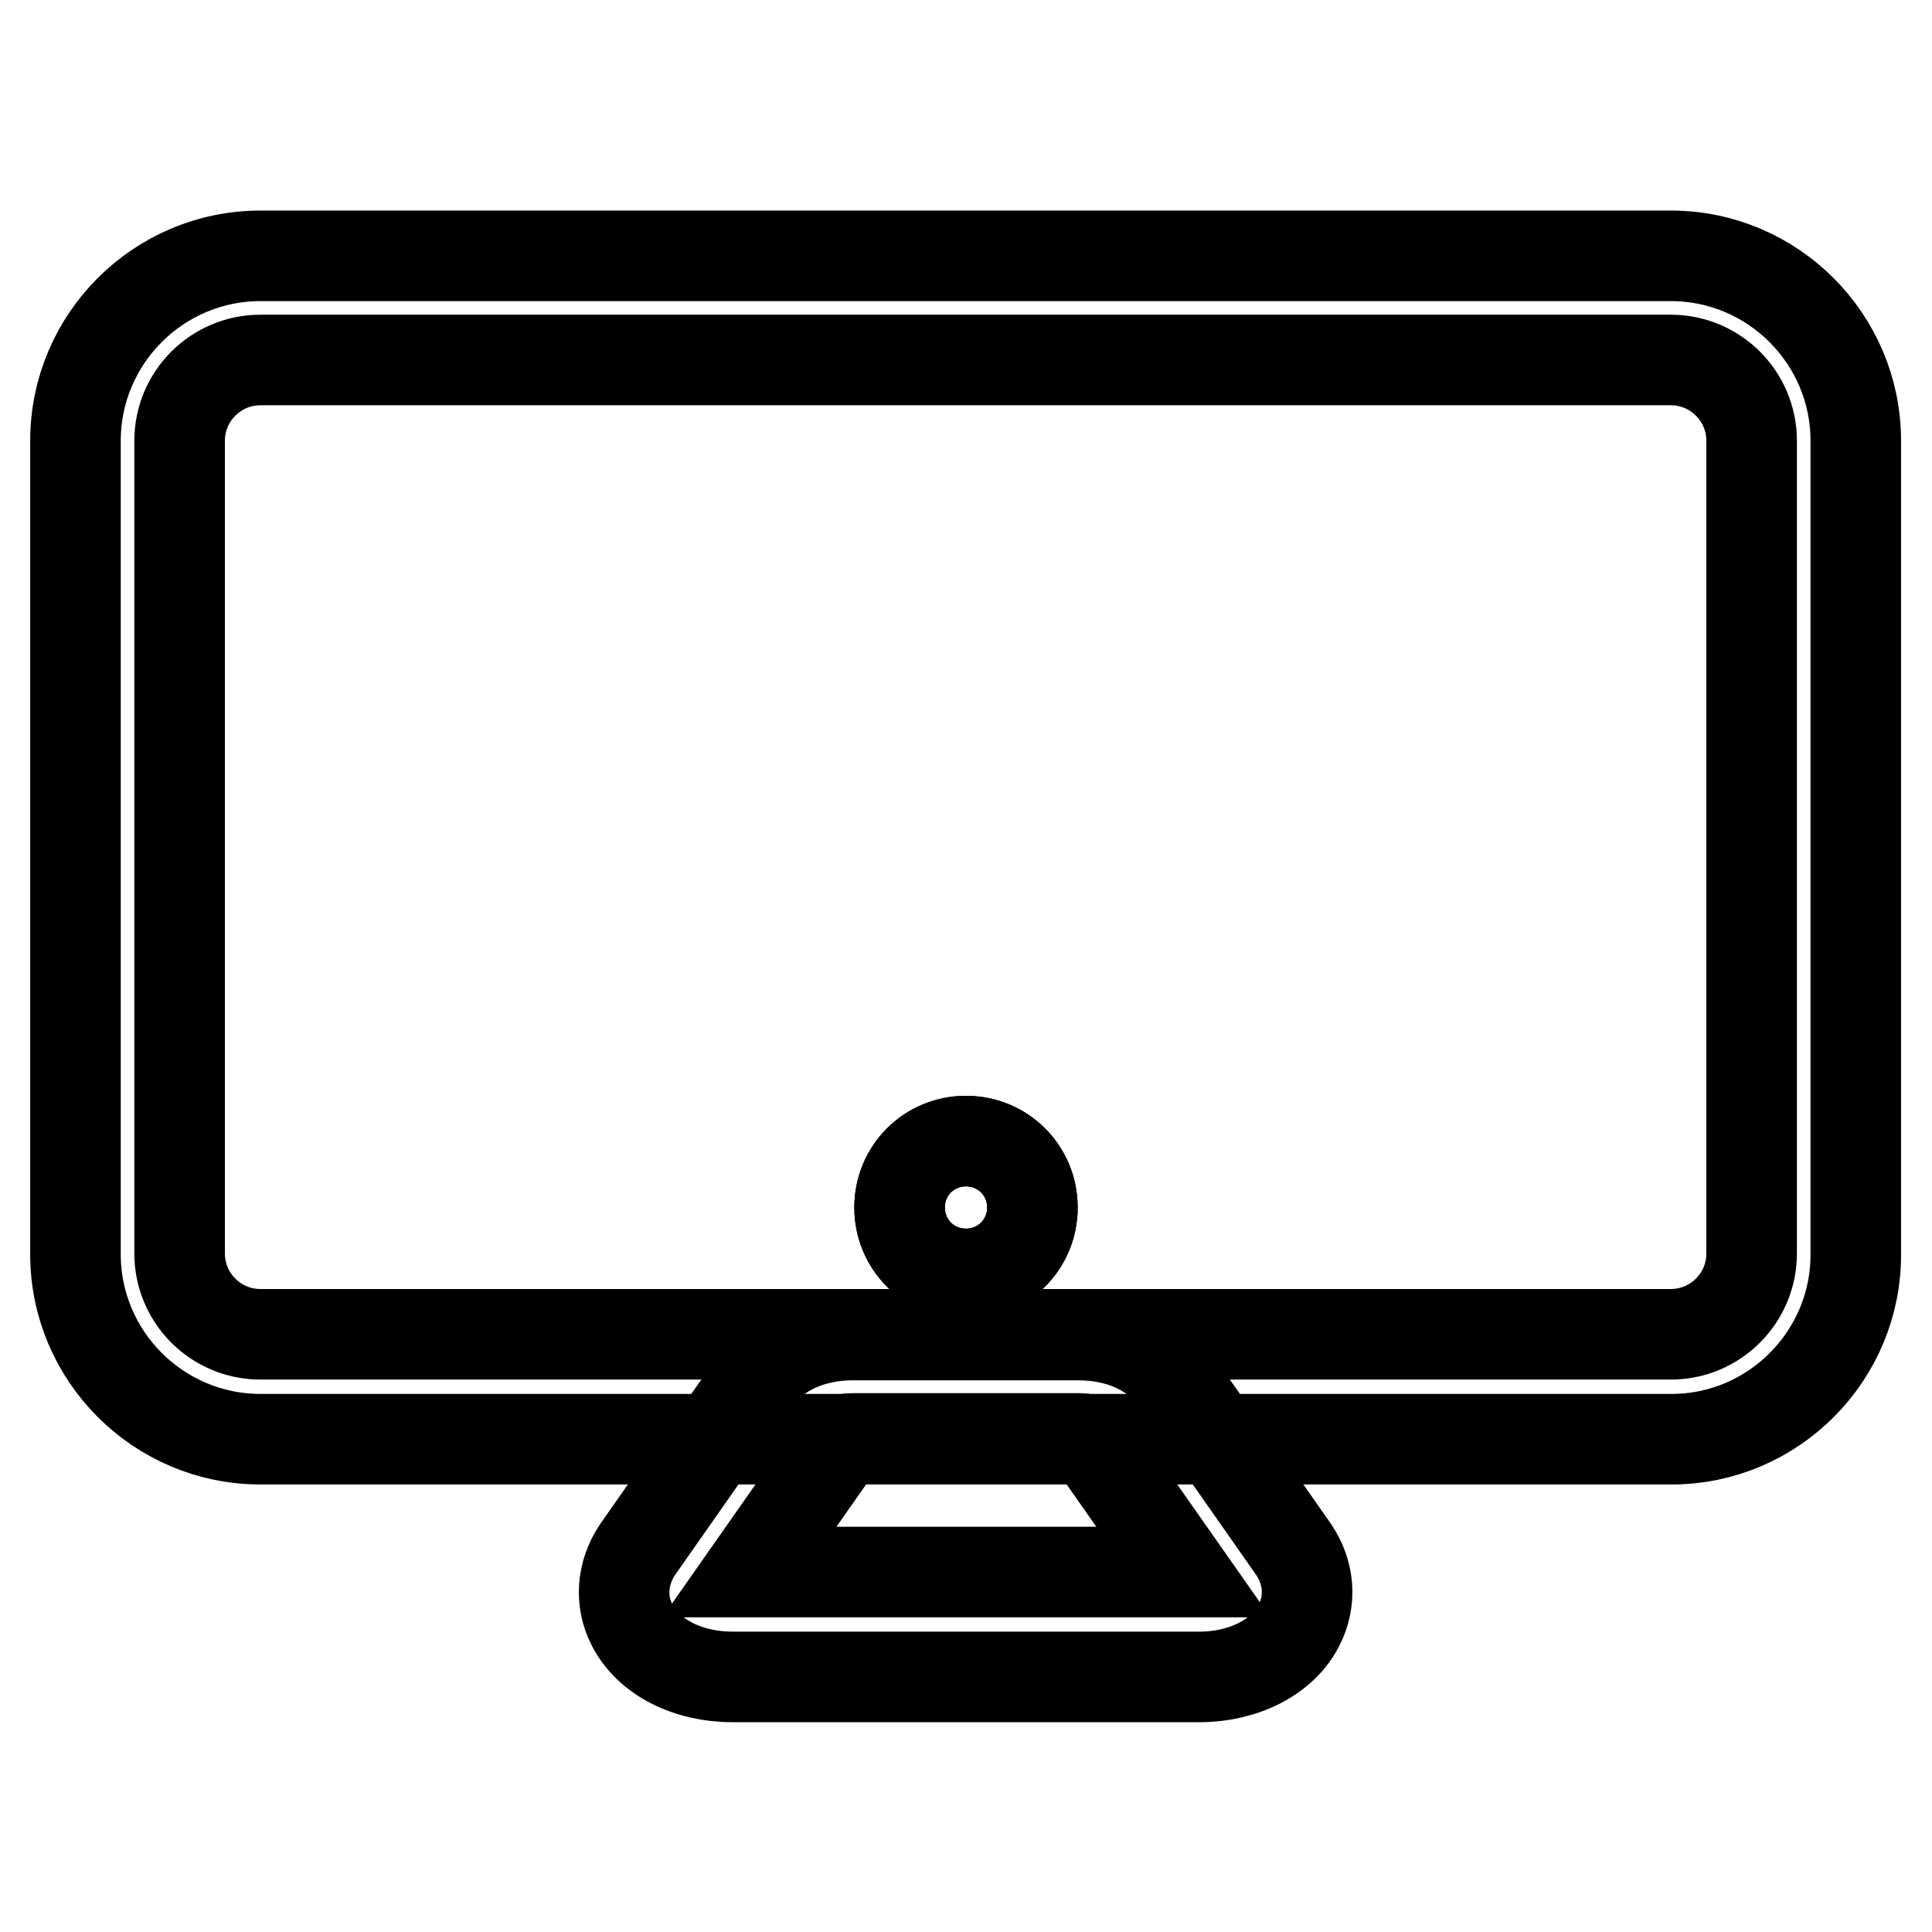 <?xml version="1.0" encoding="utf-8"?>
<!-- Svg Vector Icons : http://www.onlinewebfonts.com/icon -->
<!DOCTYPE svg PUBLIC "-//W3C//DTD SVG 1.1//EN" "http://www.w3.org/Graphics/SVG/1.1/DTD/svg11.dtd">
<svg version="1.1" xmlns="http://www.w3.org/2000/svg" xmlns:xlink="http://www.w3.org/1999/xlink" x="0px" y="0px" viewBox="0 0 256 256" enable-background="new 0 0 256 256" xml:space="preserve">
<g> <path stroke-width="12" fill-opacity="0" stroke="#000000"  d="M119.2,160c0,4.9,3.9,8.8,8.8,8.8c4.9,0,8.8-3.9,8.8-8.8c0,0,0,0,0,0c0-4.9-3.9-8.8-8.8-8.8 C123.1,151.2,119.2,155.1,119.2,160z"/> <path stroke-width="12" fill-opacity="0" stroke="#000000"  d="M119.2,160c0,4.9,3.9,8.8,8.8,8.8c4.9,0,8.8-3.9,8.8-8.8c0,0,0,0,0,0c0-4.9-3.9-8.8-8.8-8.8 C123.1,151.2,119.2,155.1,119.2,160z"/> <path stroke-width="12" fill-opacity="0" stroke="#000000"  d="M221.5,190.7H34.5c-13.5,0-24.5-11-24.5-24.5V58.4c0-13.5,11-24.5,24.5-24.5h186.9 c13.5,0,24.5,11,24.5,24.5v107.7C246,179.6,235,190.7,221.5,190.7z M34.5,47.7c-5.9,0-10.7,4.8-10.7,10.7v107.7 c0,5.9,4.8,10.7,10.7,10.7h186.9c5.9,0,10.7-4.8,10.7-10.7V58.4c0-5.9-4.8-10.7-10.7-10.7H34.5z"/> <path stroke-width="12" fill-opacity="0" stroke="#000000"  d="M158.9,222.2H97.1c-6,0-11.1-2.6-13.3-6.8c-1.7-3.2-1.4-7,0.7-10.1l15.9-22.7c2.5-3.6,7.2-5.7,12.6-5.7 h29.9c5.4,0,10.1,2.1,12.6,5.7l15.9,22.7c2.1,3.1,2.4,6.8,0.7,10.1C170,219.5,164.9,222.2,158.9,222.2L158.9,222.2z M99.3,208.3 h57.5l-12.2-17.4c-0.3-0.1-0.9-0.3-1.6-0.3h-29.9c-0.8,0-1.3,0.1-1.6,0.3L99.3,208.3z"/></g>
</svg>